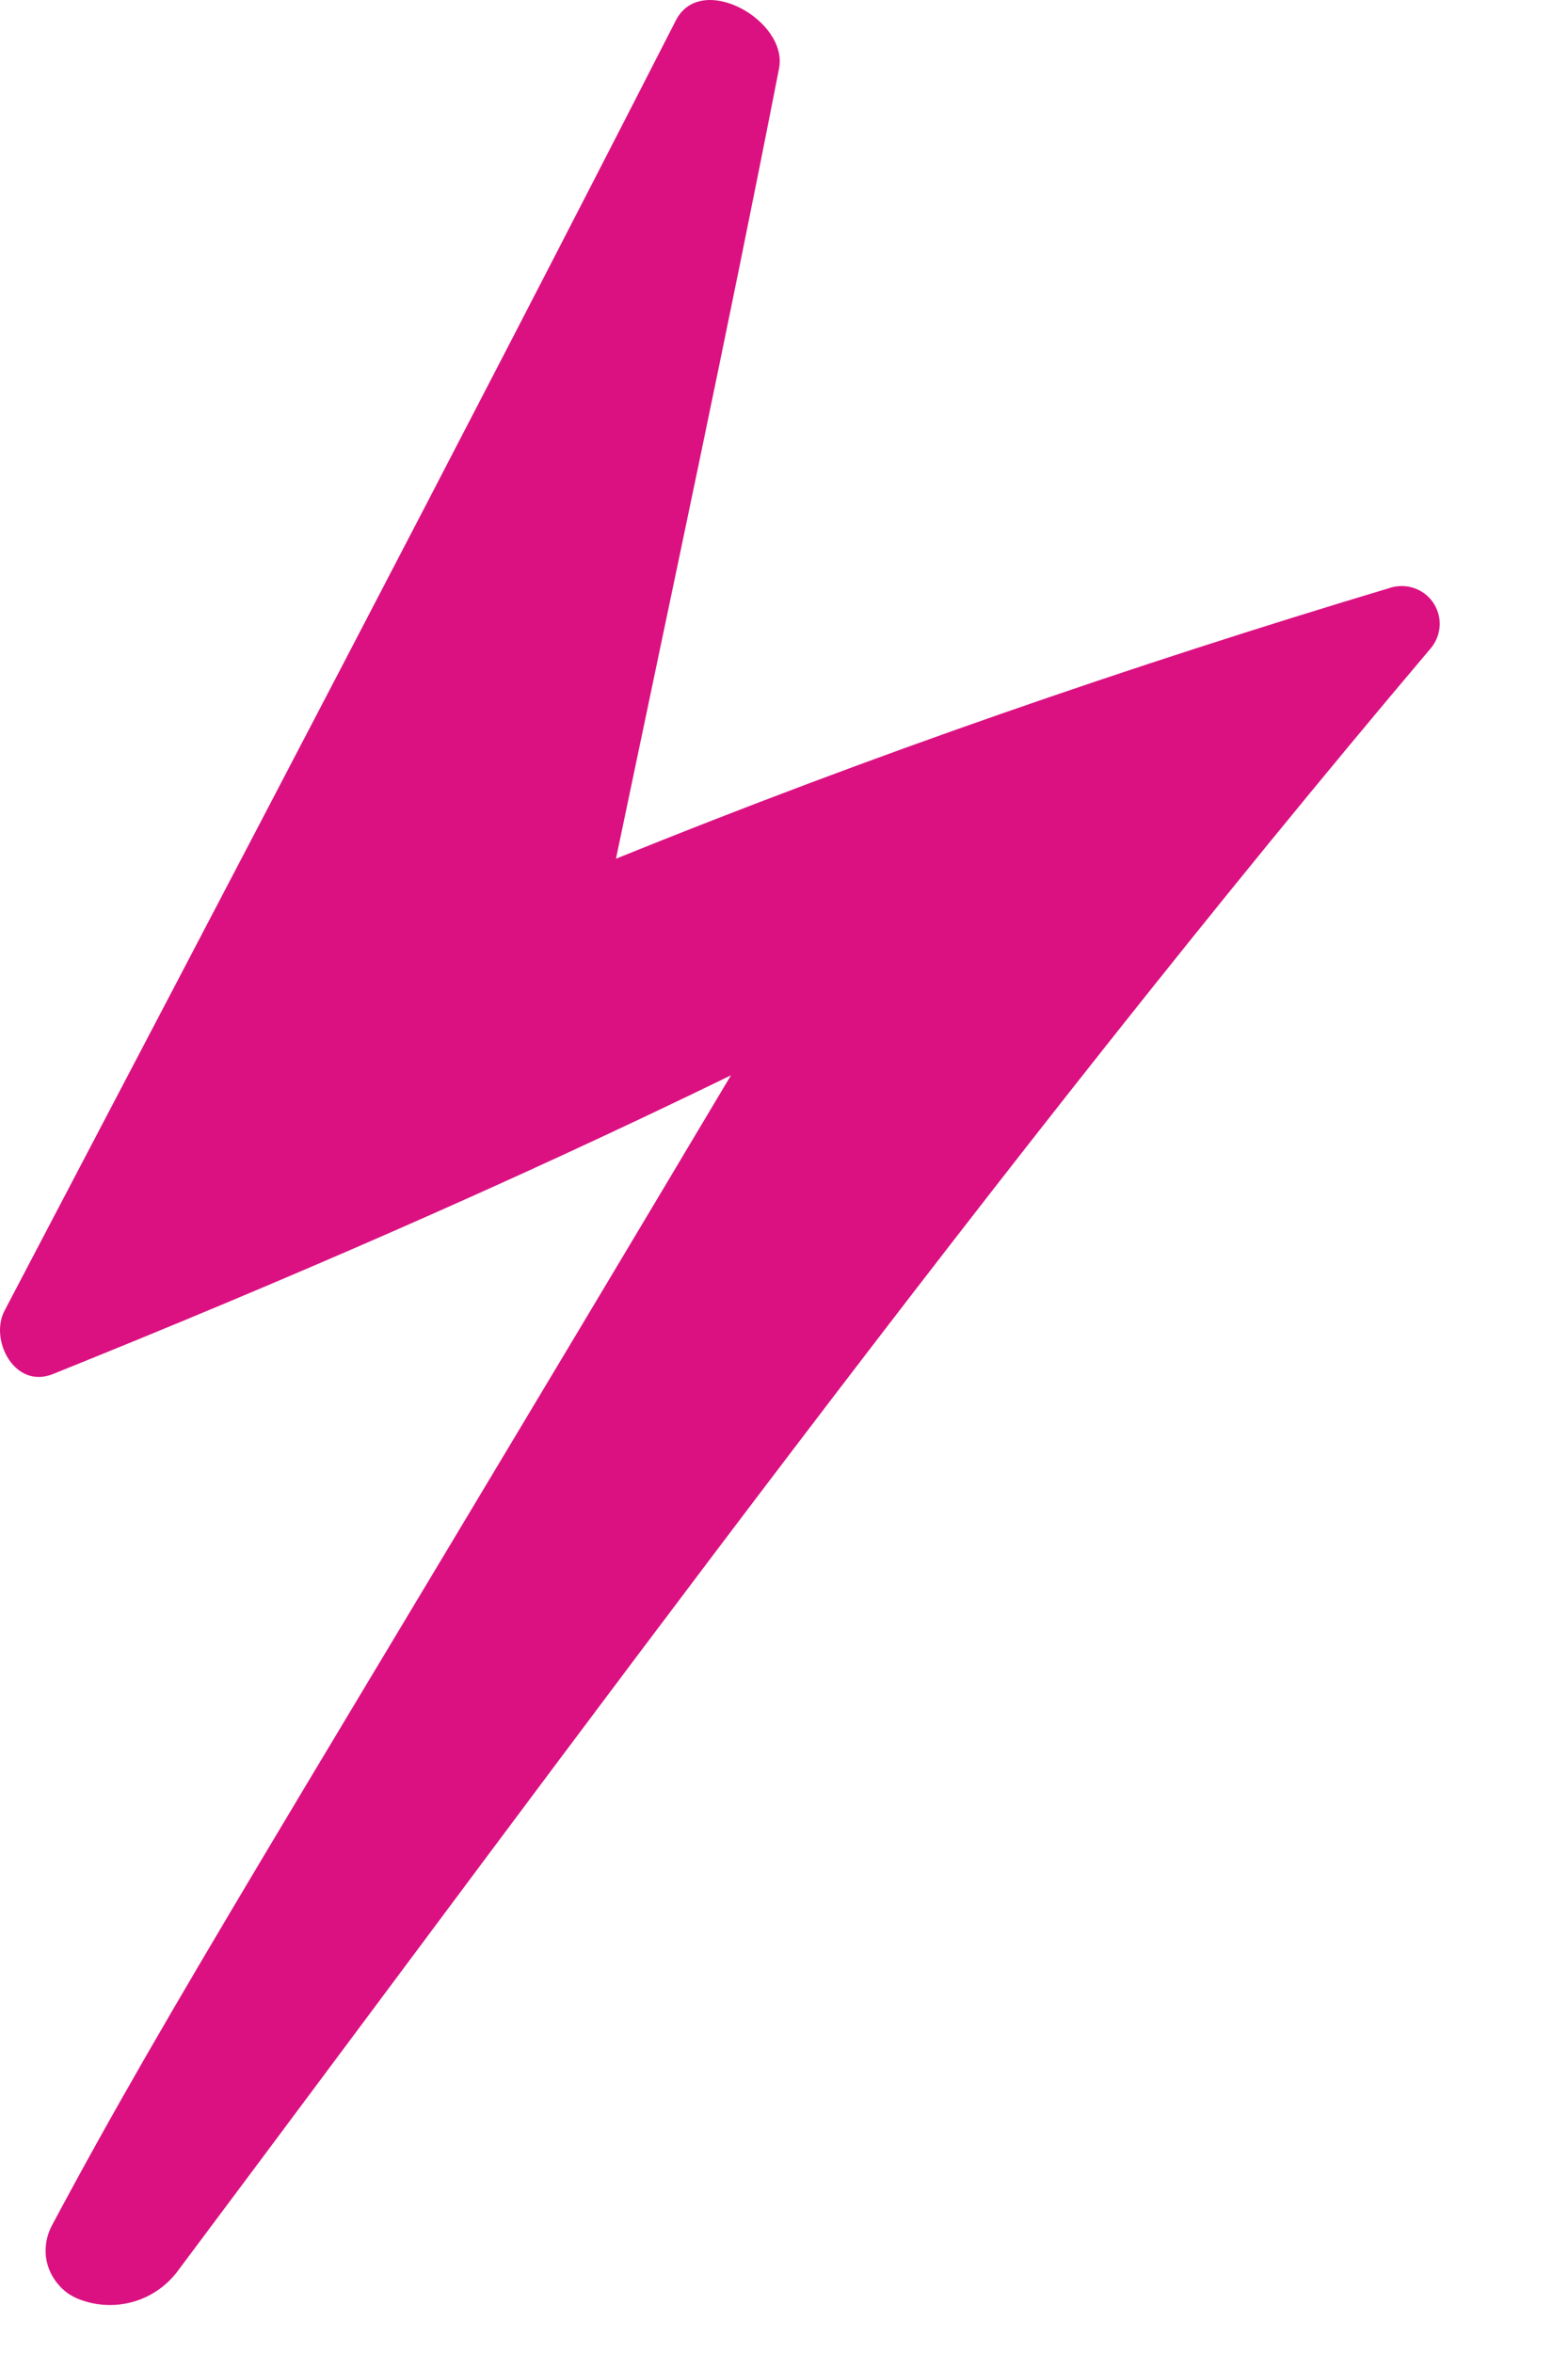 <?xml version="1.0" encoding="utf-8"?>
<svg xmlns="http://www.w3.org/2000/svg" fill="none" height="100%" overflow="visible" preserveAspectRatio="none" style="display: block;" viewBox="0 0 12 18" width="100%">
<path d="M0.591 17.583C0.723 17.638 0.871 17.648 1.009 17.611C1.148 17.574 1.271 17.491 1.357 17.377C4.432 13.27 7.639 8.871 10.944 4.966C10.985 4.92 11.011 4.861 11.017 4.799C11.023 4.737 11.008 4.675 10.976 4.622C10.943 4.568 10.894 4.527 10.836 4.504C10.779 4.481 10.715 4.477 10.655 4.492C8.647 5.094 6.659 5.781 4.714 6.569C5.134 4.559 5.568 2.54 5.962 0.524C6.034 0.158 5.366 -0.22 5.173 0.155C3.484 3.458 1.755 6.747 0.035 10.026C-0.083 10.25 0.112 10.628 0.403 10.512C2.16 9.805 3.898 9.052 5.594 8.226C2.182 13.95 1.306 15.322 0.396 17.027C0.357 17.101 0.342 17.185 0.352 17.268C0.363 17.35 0.4 17.427 0.457 17.488C0.494 17.529 0.54 17.561 0.591 17.583Z" fill="#DB1181" id="Vector"/>
</svg>